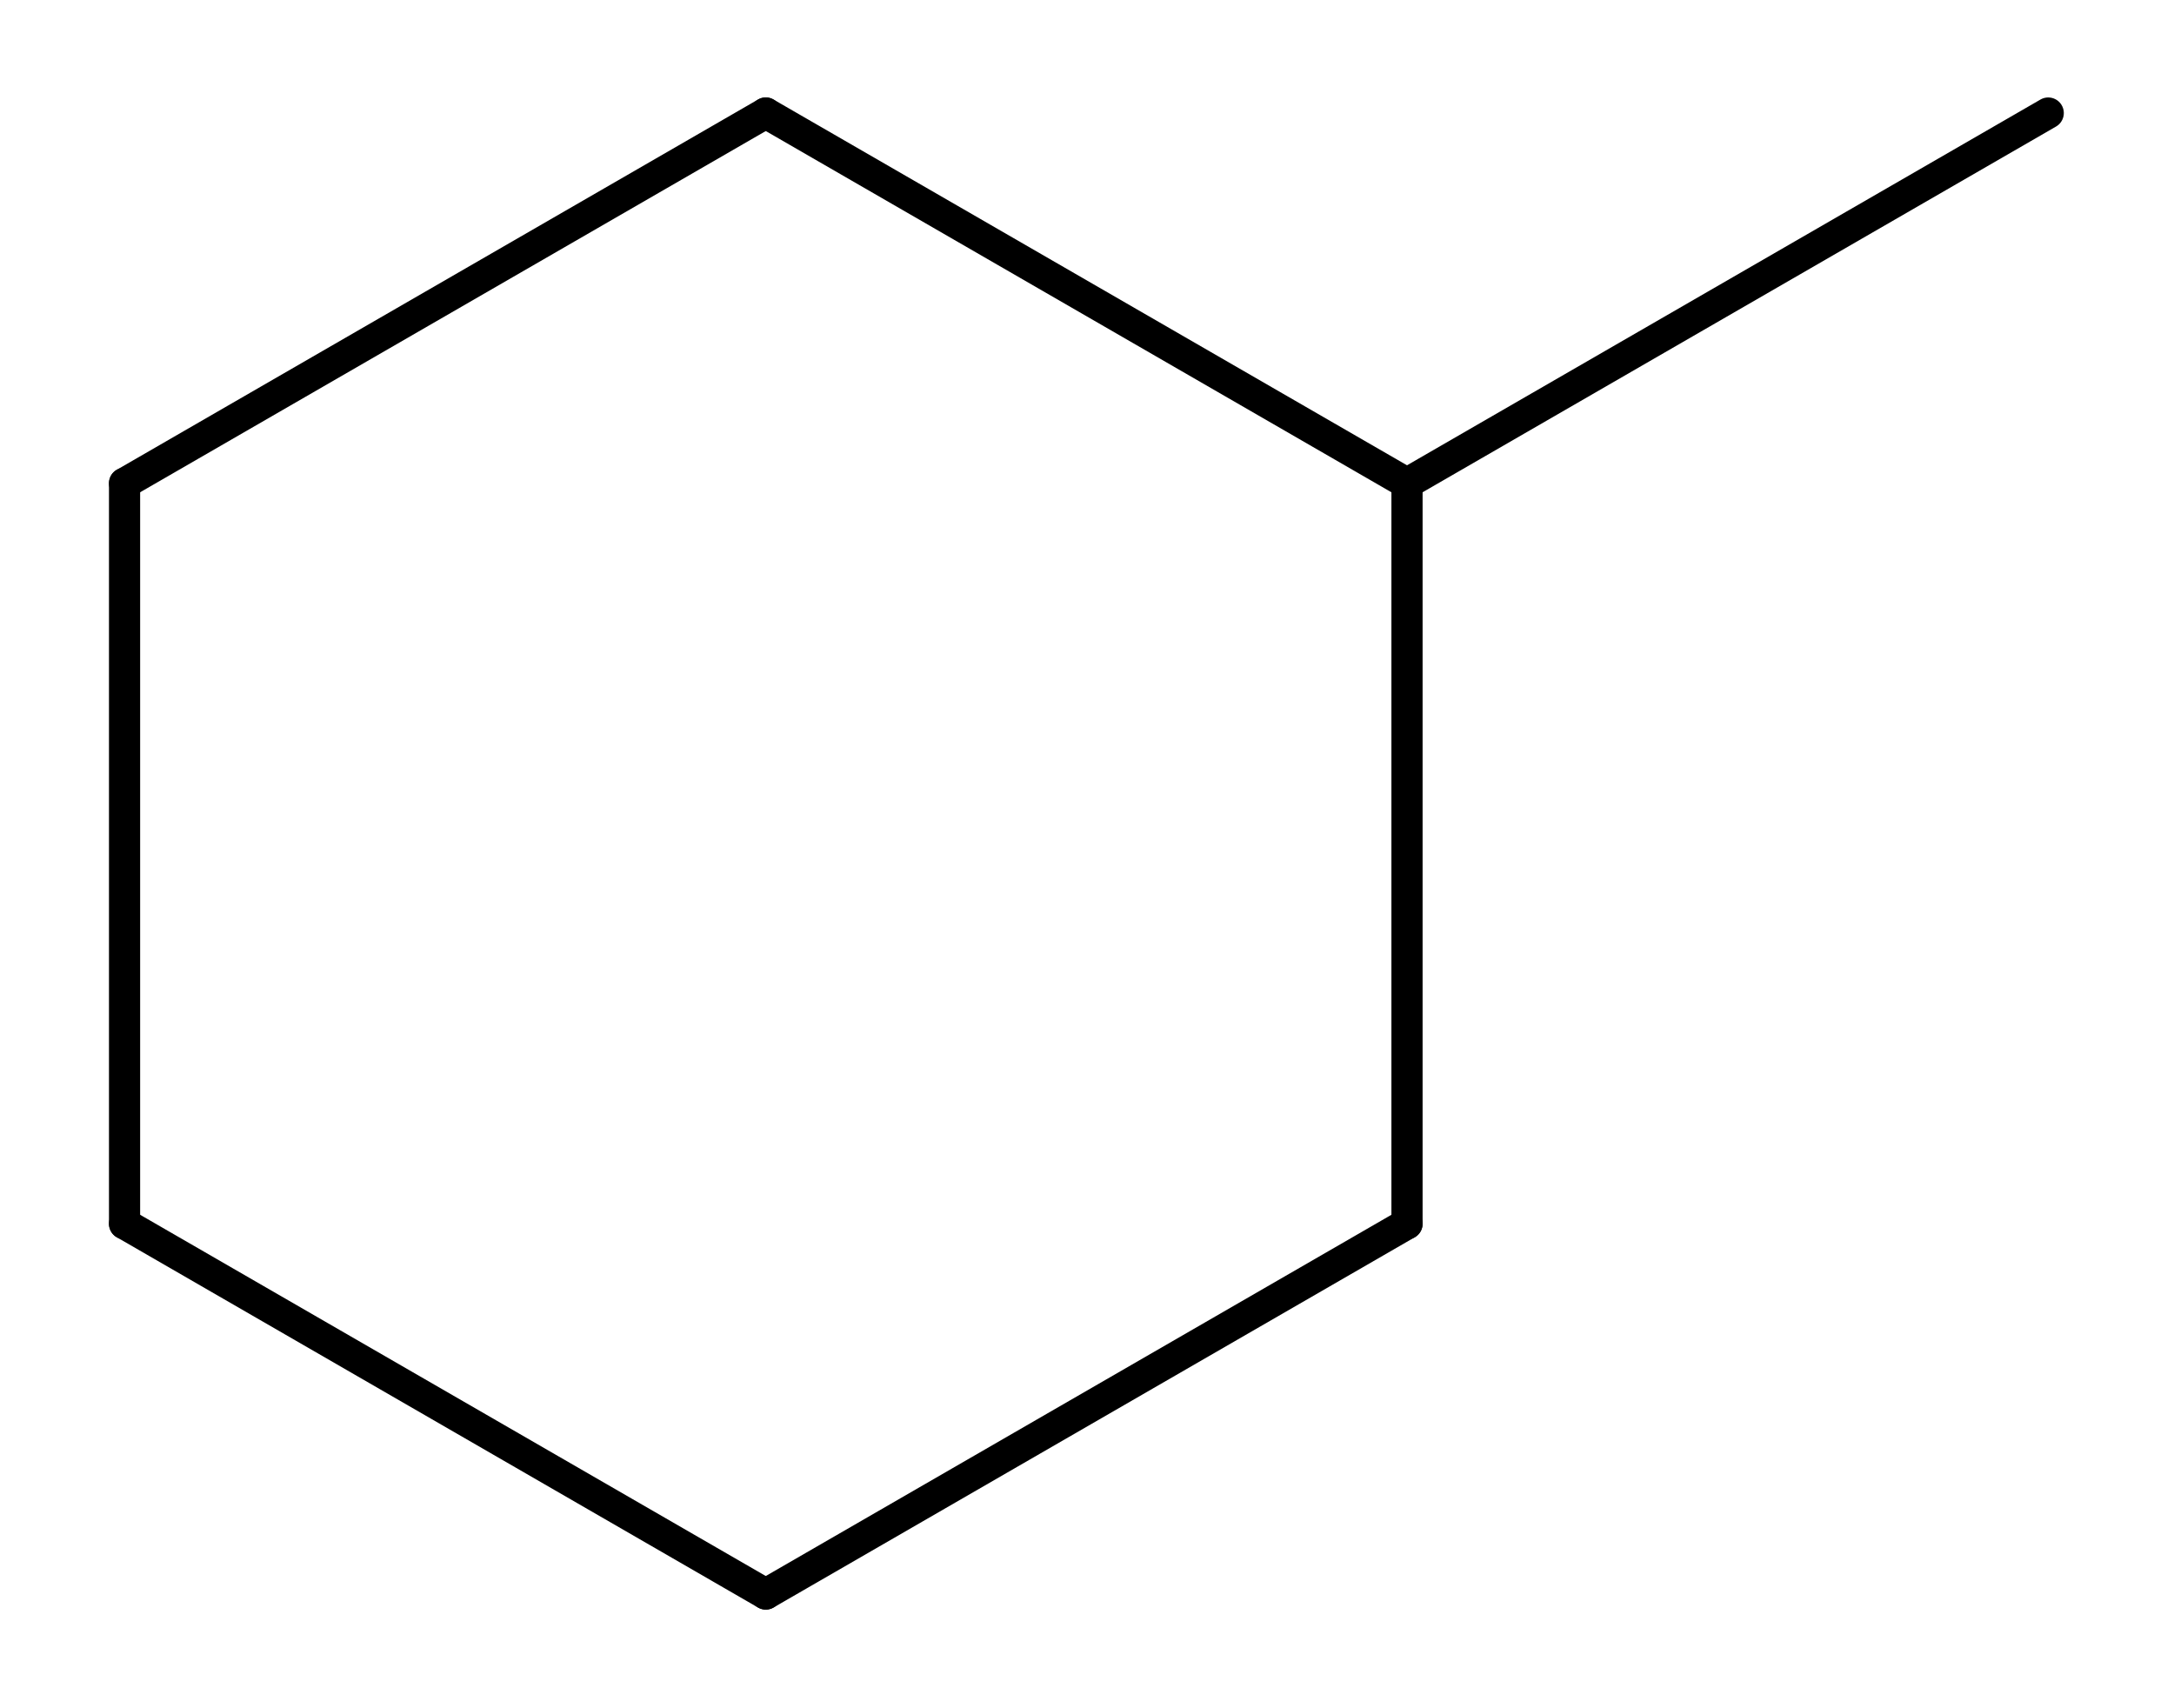 <?xml version="1.0"?>
<!DOCTYPE svg PUBLIC '-//W3C//DTD SVG 1.0//EN'
          'http://www.w3.org/TR/2001/REC-SVG-20010904/DTD/svg10.dtd'>
<svg color-interpolation="auto" color-rendering="auto" fill="black" fill-opacity="1" font-family="'Dialog'" font-size="12px" font-style="normal" font-weight="normal" height="165" image-rendering="auto" shape-rendering="auto" stroke="black" stroke-dasharray="none" stroke-dashoffset="0" stroke-linecap="square" stroke-linejoin="miter" stroke-miterlimit="10" stroke-opacity="1" stroke-width="1" text-rendering="auto" width="210" xmlns="http://www.w3.org/2000/svg" xmlns:xlink="http://www.w3.org/1999/xlink"
><!--Generated by Marvin with Batik SVG Generator--><defs id="genericDefs"
  /><g
  ><defs id="992720808345-defs1"
    ><clipPath clipPathUnits="userSpaceOnUse" id="992720808983-clipPath1"
      ><path d="M0 0 L210 0 L210 165 L0 165 L0 0 Z"
      /></clipPath
    ></defs
    ><g text-rendering="geometricPrecision"
    ><path clip-path="url(#992720808983-clipPath1)" d="M74.724 12.222 L74.724 12.222 L12.785 47.983 C12.065 48.399 11.144 48.153 10.729 47.433 C10.313 46.713 10.56 45.792 11.28 45.377 L11.28 45.377 L73.219 9.615 C73.939 9.199 74.86 9.446 75.275 10.166 C75.691 10.886 75.444 11.806 74.724 12.222 Z" stroke="none"
    /></g
    ><g text-rendering="geometricPrecision"
    ><path clip-path="url(#992720808983-clipPath1)" d="M13.537 46.68 L13.537 46.68 L13.537 118.204 C13.537 119.035 12.863 119.709 12.032 119.709 C11.201 119.709 10.527 119.035 10.527 118.204 L10.527 118.204 L10.527 46.68 C10.527 45.849 11.201 45.175 12.032 45.175 C12.863 45.175 13.537 45.849 13.537 46.68 Z" stroke="none"
    /></g
    ><g text-rendering="geometricPrecision"
    ><path clip-path="url(#992720808983-clipPath1)" d="M12.785 116.901 L12.785 116.901 L74.724 152.662 C75.444 153.078 75.691 153.999 75.275 154.719 C74.86 155.438 73.939 155.685 73.219 155.269 L73.219 155.269 L11.28 119.507 C10.56 119.092 10.313 118.171 10.729 117.451 C11.144 116.732 12.065 116.485 12.785 116.901 Z" stroke="none"
    /></g
    ><g text-rendering="geometricPrecision"
    ><path clip-path="url(#992720808983-clipPath1)" d="M73.219 152.662 L73.219 152.662 L135.159 116.901 C135.879 116.485 136.799 116.732 137.215 117.451 C137.631 118.171 137.384 119.092 136.664 119.507 L136.664 119.507 L74.724 155.269 C74.005 155.685 73.084 155.438 72.668 154.719 C72.253 153.999 72.499 153.078 73.219 152.662 Z" stroke="none"
    /></g
    ><g text-rendering="geometricPrecision"
    ><path clip-path="url(#992720808983-clipPath1)" d="M134.406 118.204 L134.406 118.204 L134.406 46.68 C134.406 45.849 135.08 45.175 135.911 45.175 C136.743 45.175 137.417 45.849 137.417 46.68 L137.417 46.68 L137.417 118.204 C137.417 119.035 136.743 119.709 135.911 119.709 C135.08 119.709 134.406 119.035 134.406 118.204 Z" stroke="none"
    /></g
    ><g text-rendering="geometricPrecision"
    ><path clip-path="url(#992720808983-clipPath1)" d="M74.724 9.615 L74.724 9.615 L136.664 45.377 C137.384 45.792 137.631 46.713 137.215 47.433 C136.799 48.153 135.879 48.399 135.159 47.983 L135.159 47.983 L73.219 12.222 C72.499 11.806 72.253 10.886 72.668 10.166 C73.084 9.446 74.005 9.199 74.724 9.615 Z" stroke="none"
    /></g
    ><g text-rendering="geometricPrecision"
    ><path clip-path="url(#992720808983-clipPath1)" d="M135.159 45.377 L135.159 45.377 L197.099 9.616 C197.819 9.2 198.74 9.447 199.155 10.167 C199.571 10.887 199.324 11.807 198.605 12.223 L198.605 12.223 L136.664 47.984 C135.944 48.399 135.024 48.153 134.608 47.433 C134.192 46.713 134.439 45.792 135.159 45.377 Z" stroke="none"
    /></g
  ></g
></svg
>
